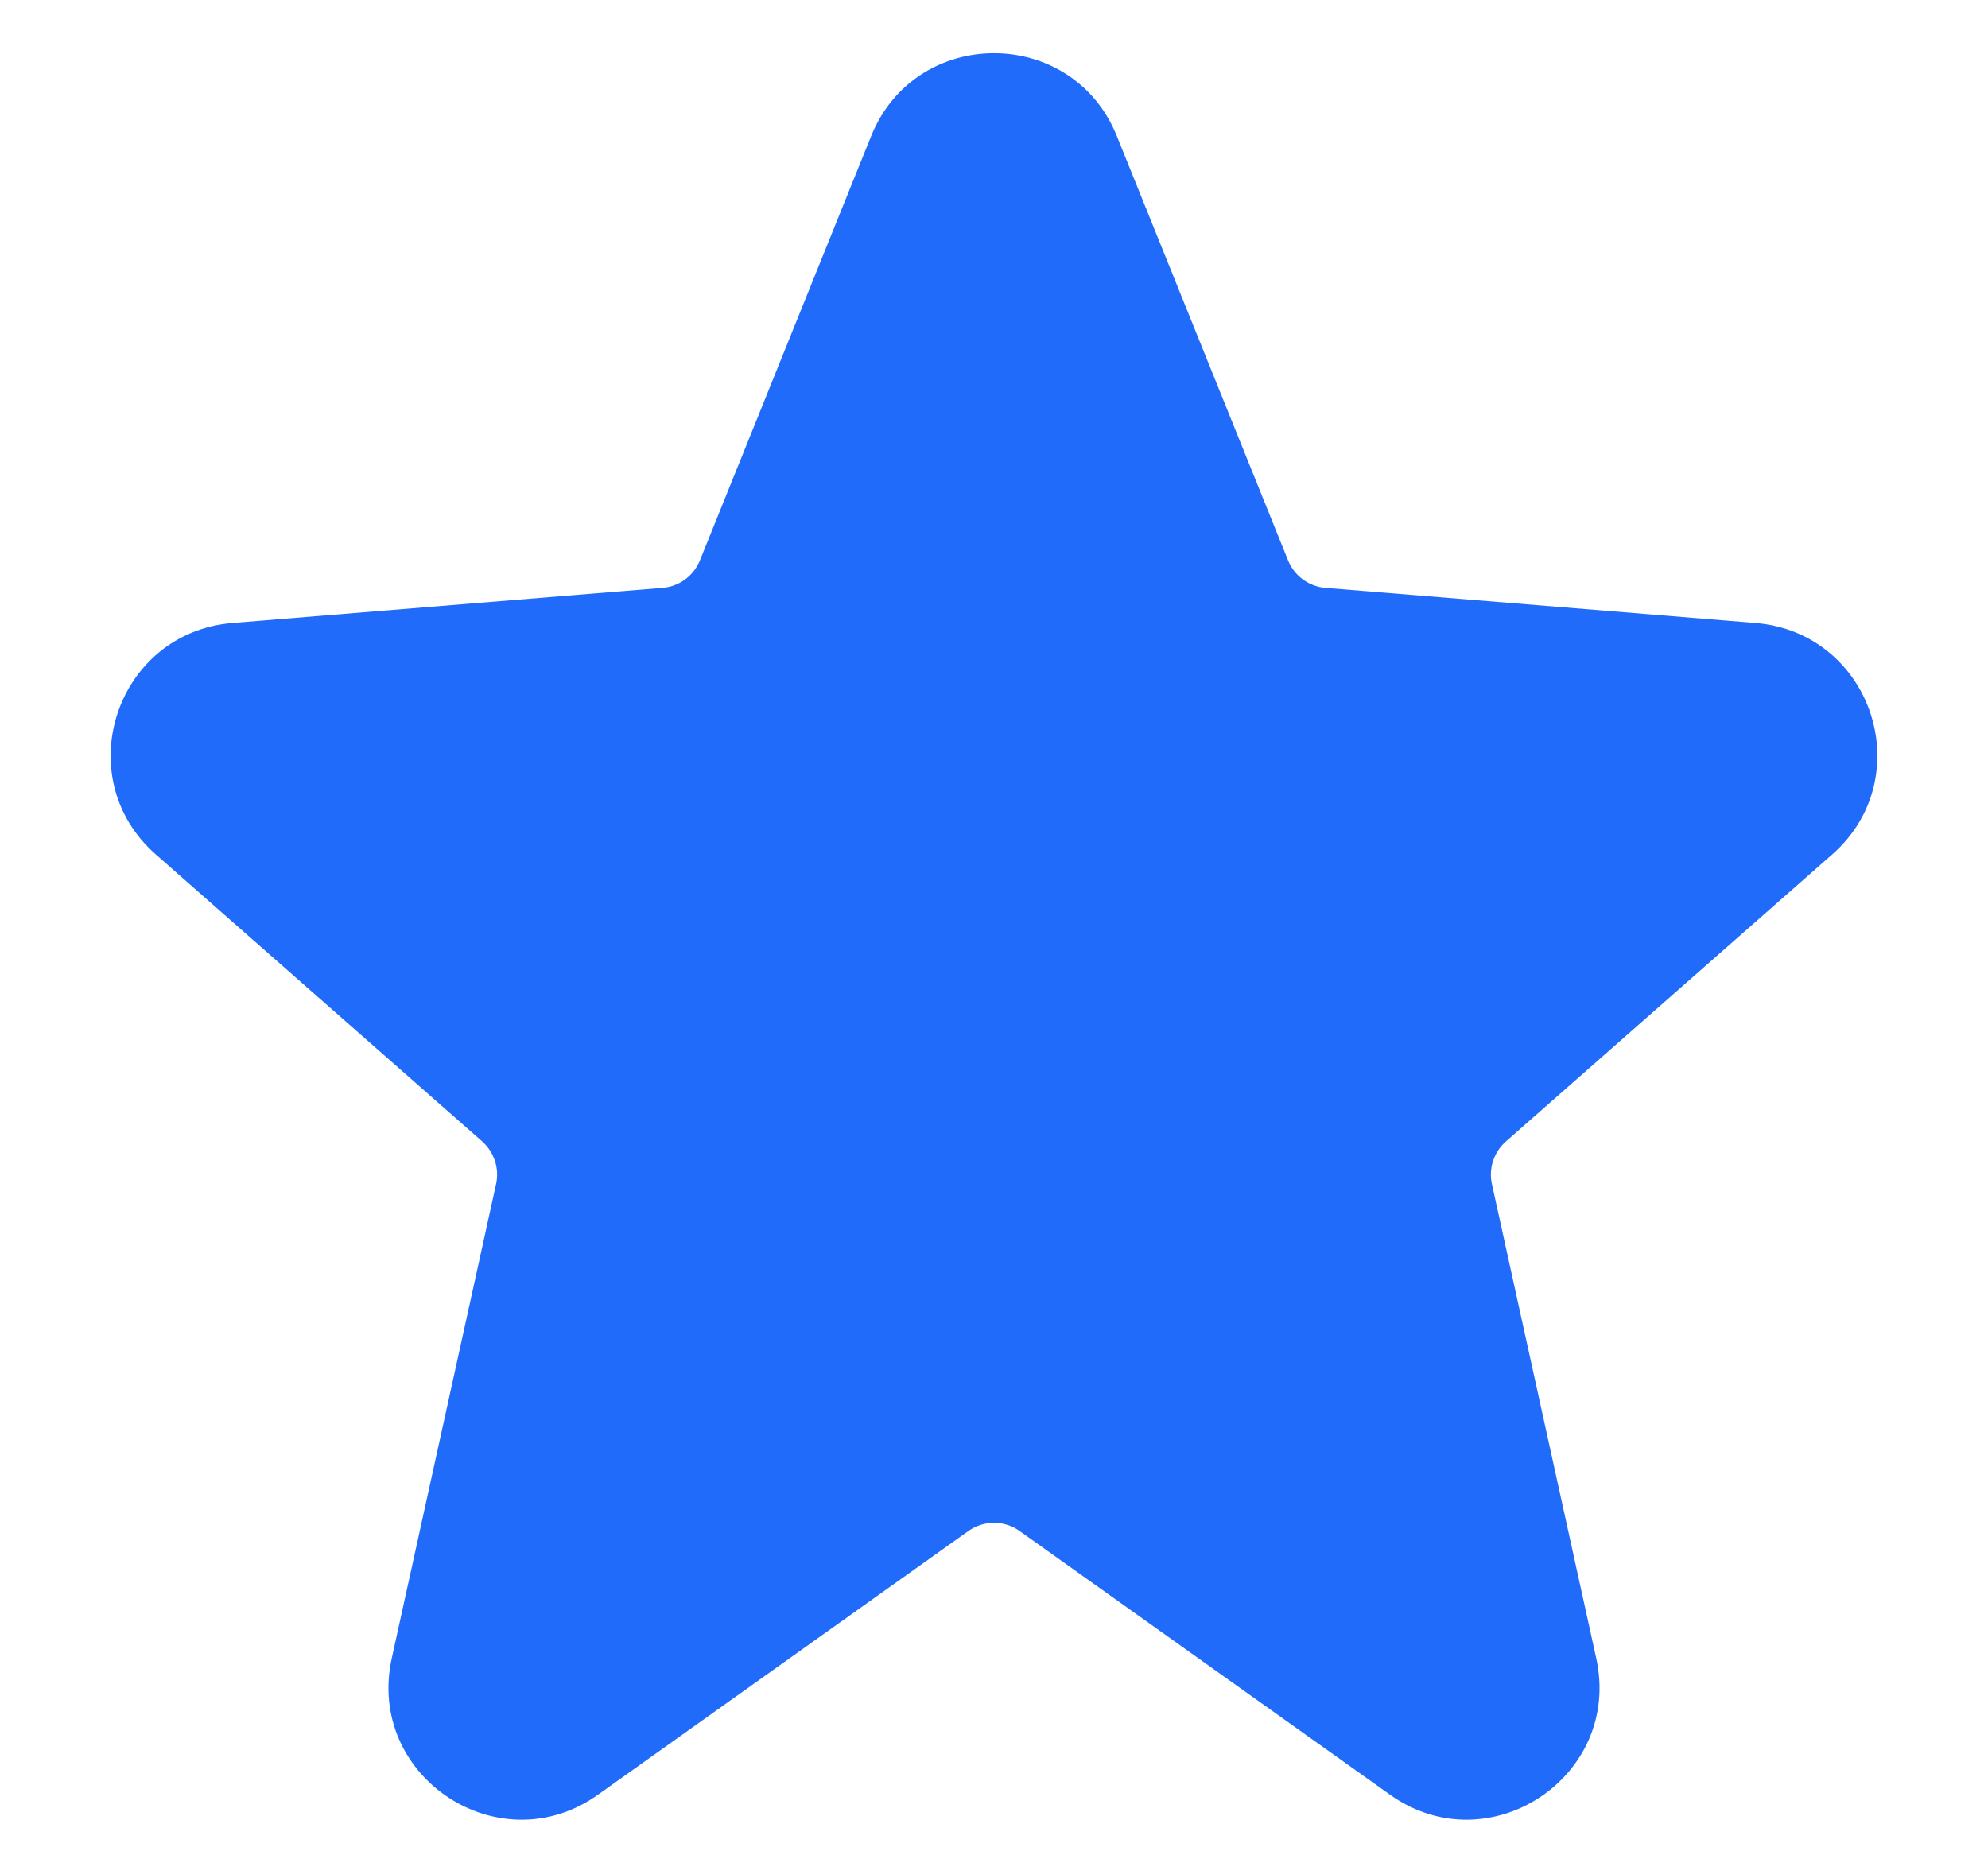 <svg width="15" height="14" viewBox="0 0 15 14" fill="none" xmlns="http://www.w3.org/2000/svg">
<path d="M6.573 1.027C6.909 0.193 8.091 0.193 8.427 1.027L9.719 4.229C9.766 4.345 9.875 4.426 10.001 4.436L13.245 4.701C14.125 4.773 14.487 5.865 13.824 6.448L11.363 8.613C11.271 8.694 11.231 8.817 11.257 8.935L12.044 12.513C12.241 13.407 11.233 14.074 10.488 13.543L7.693 11.553C7.578 11.471 7.422 11.471 7.307 11.553L4.512 13.543C3.767 14.074 2.759 13.407 2.956 12.513L3.743 8.935C3.769 8.817 3.729 8.694 3.638 8.613L1.176 6.448C0.513 5.866 0.875 4.773 1.755 4.701L4.999 4.436C5.125 4.426 5.234 4.345 5.281 4.229L6.573 1.027Z" fill="#216BFB"/>
</svg>
